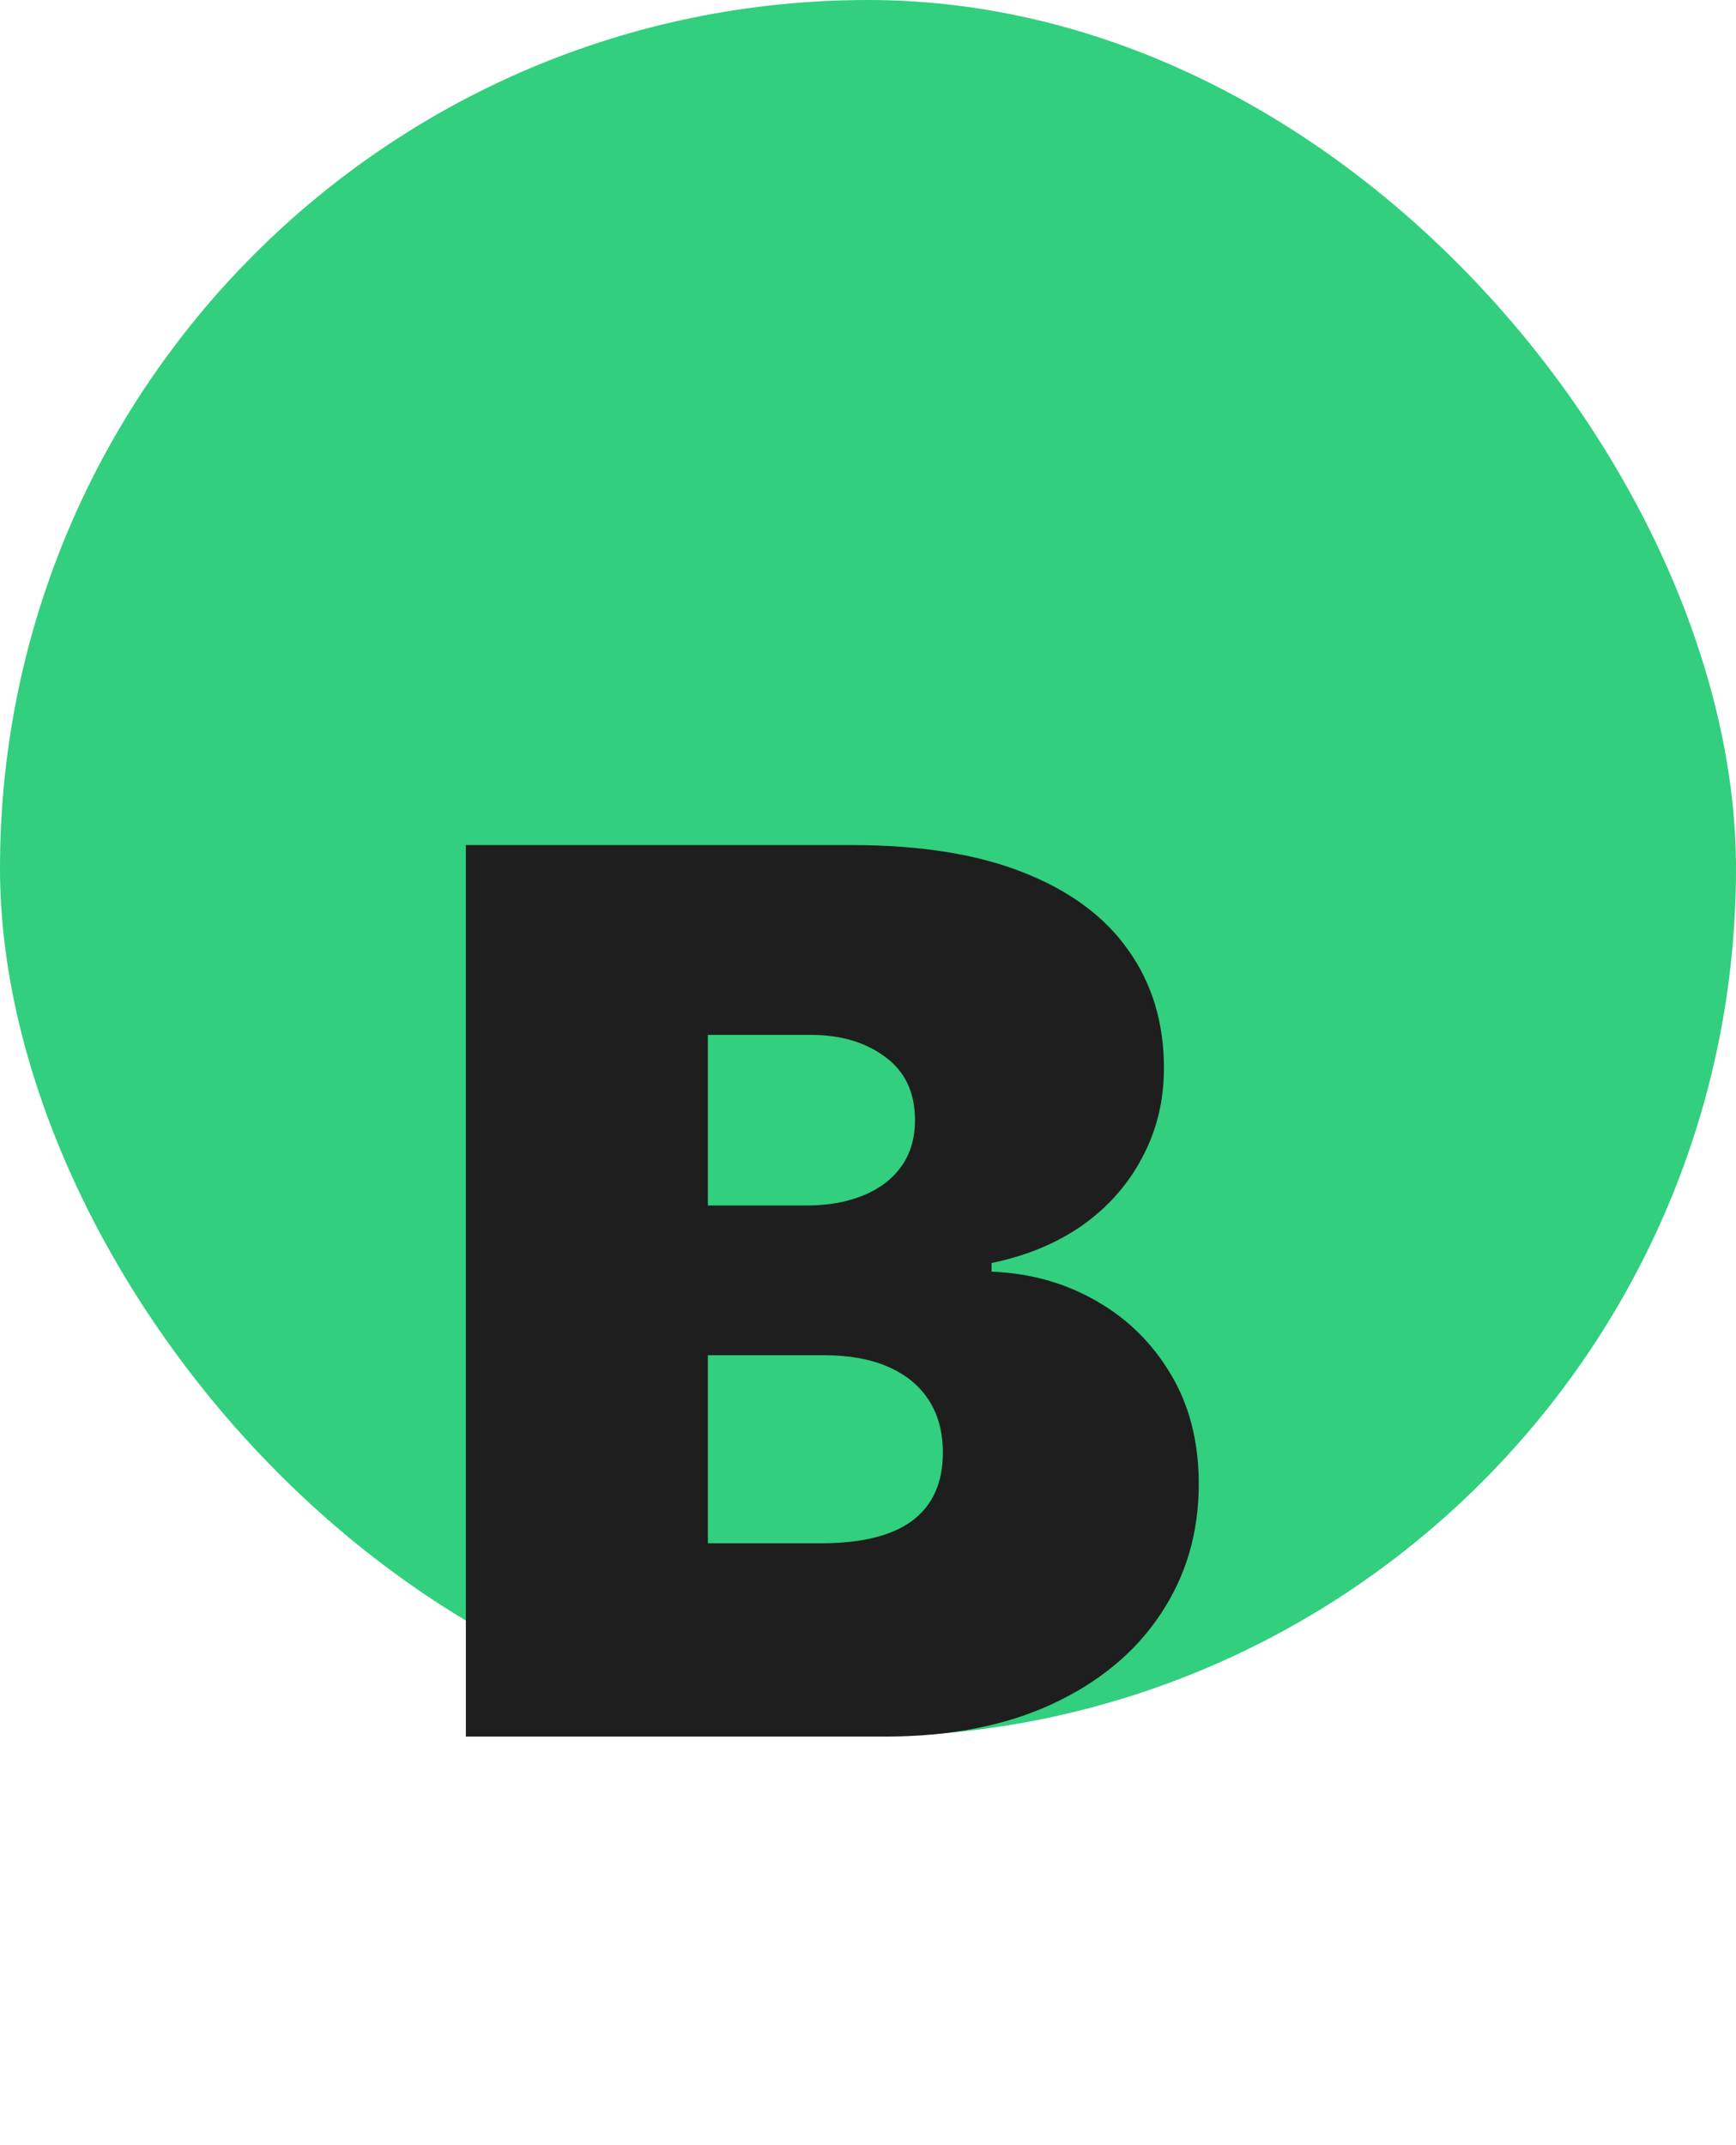 <svg width="17" height="21" viewBox="0 0 17 21" fill="none" xmlns="http://www.w3.org/2000/svg">
<rect width="17" height="17" rx="8.5" fill="#31CF7E"/>
<g filter="url(#filter0_d_74_6)">
<path d="M4.562 13V4.273H8.347C9.011 4.273 9.57 4.362 10.021 4.541C10.476 4.72 10.818 4.973 11.048 5.3C11.281 5.626 11.398 6.011 11.398 6.455C11.398 6.776 11.327 7.068 11.185 7.332C11.046 7.597 10.849 7.818 10.597 7.997C10.344 8.173 10.048 8.295 9.71 8.364V8.449C10.085 8.463 10.426 8.558 10.733 8.734C11.04 8.908 11.284 9.148 11.466 9.455C11.648 9.759 11.739 10.117 11.739 10.528C11.739 11.006 11.614 11.43 11.364 11.803C11.117 12.175 10.764 12.467 10.307 12.68C9.849 12.893 9.304 13 8.67 13H4.562ZM6.932 11.108H8.04C8.438 11.108 8.736 11.034 8.935 10.886C9.134 10.736 9.233 10.514 9.233 10.222C9.233 10.017 9.186 9.844 9.092 9.702C8.999 9.56 8.865 9.452 8.692 9.378C8.521 9.304 8.315 9.267 8.074 9.267H6.932V11.108ZM6.932 7.801H7.903C8.111 7.801 8.294 7.768 8.453 7.703C8.612 7.638 8.736 7.544 8.824 7.422C8.915 7.297 8.96 7.145 8.96 6.966C8.96 6.696 8.864 6.49 8.67 6.348C8.477 6.203 8.233 6.131 7.938 6.131H6.932V7.801Z" fill="#1E1E1E"/>
</g>
<defs>
<filter id="filter0_d_74_6" x="0.562" y="4.273" width="15.176" height="16.727" filterUnits="userSpaceOnUse" color-interpolation-filters="sRGB">
<feFlood flood-opacity="0" result="BackgroundImageFix"/>
<feColorMatrix in="SourceAlpha" type="matrix" values="0 0 0 0 0 0 0 0 0 0 0 0 0 0 0 0 0 0 127 0" result="hardAlpha"/>
<feOffset dy="4"/>
<feGaussianBlur stdDeviation="2"/>
<feComposite in2="hardAlpha" operator="out"/>
<feColorMatrix type="matrix" values="0 0 0 0 0 0 0 0 0 0 0 0 0 0 0 0 0 0 0.25 0"/>
<feBlend mode="normal" in2="BackgroundImageFix" result="effect1_dropShadow_74_6"/>
<feBlend mode="normal" in="SourceGraphic" in2="effect1_dropShadow_74_6" result="shape"/>
</filter>
</defs>
</svg>
